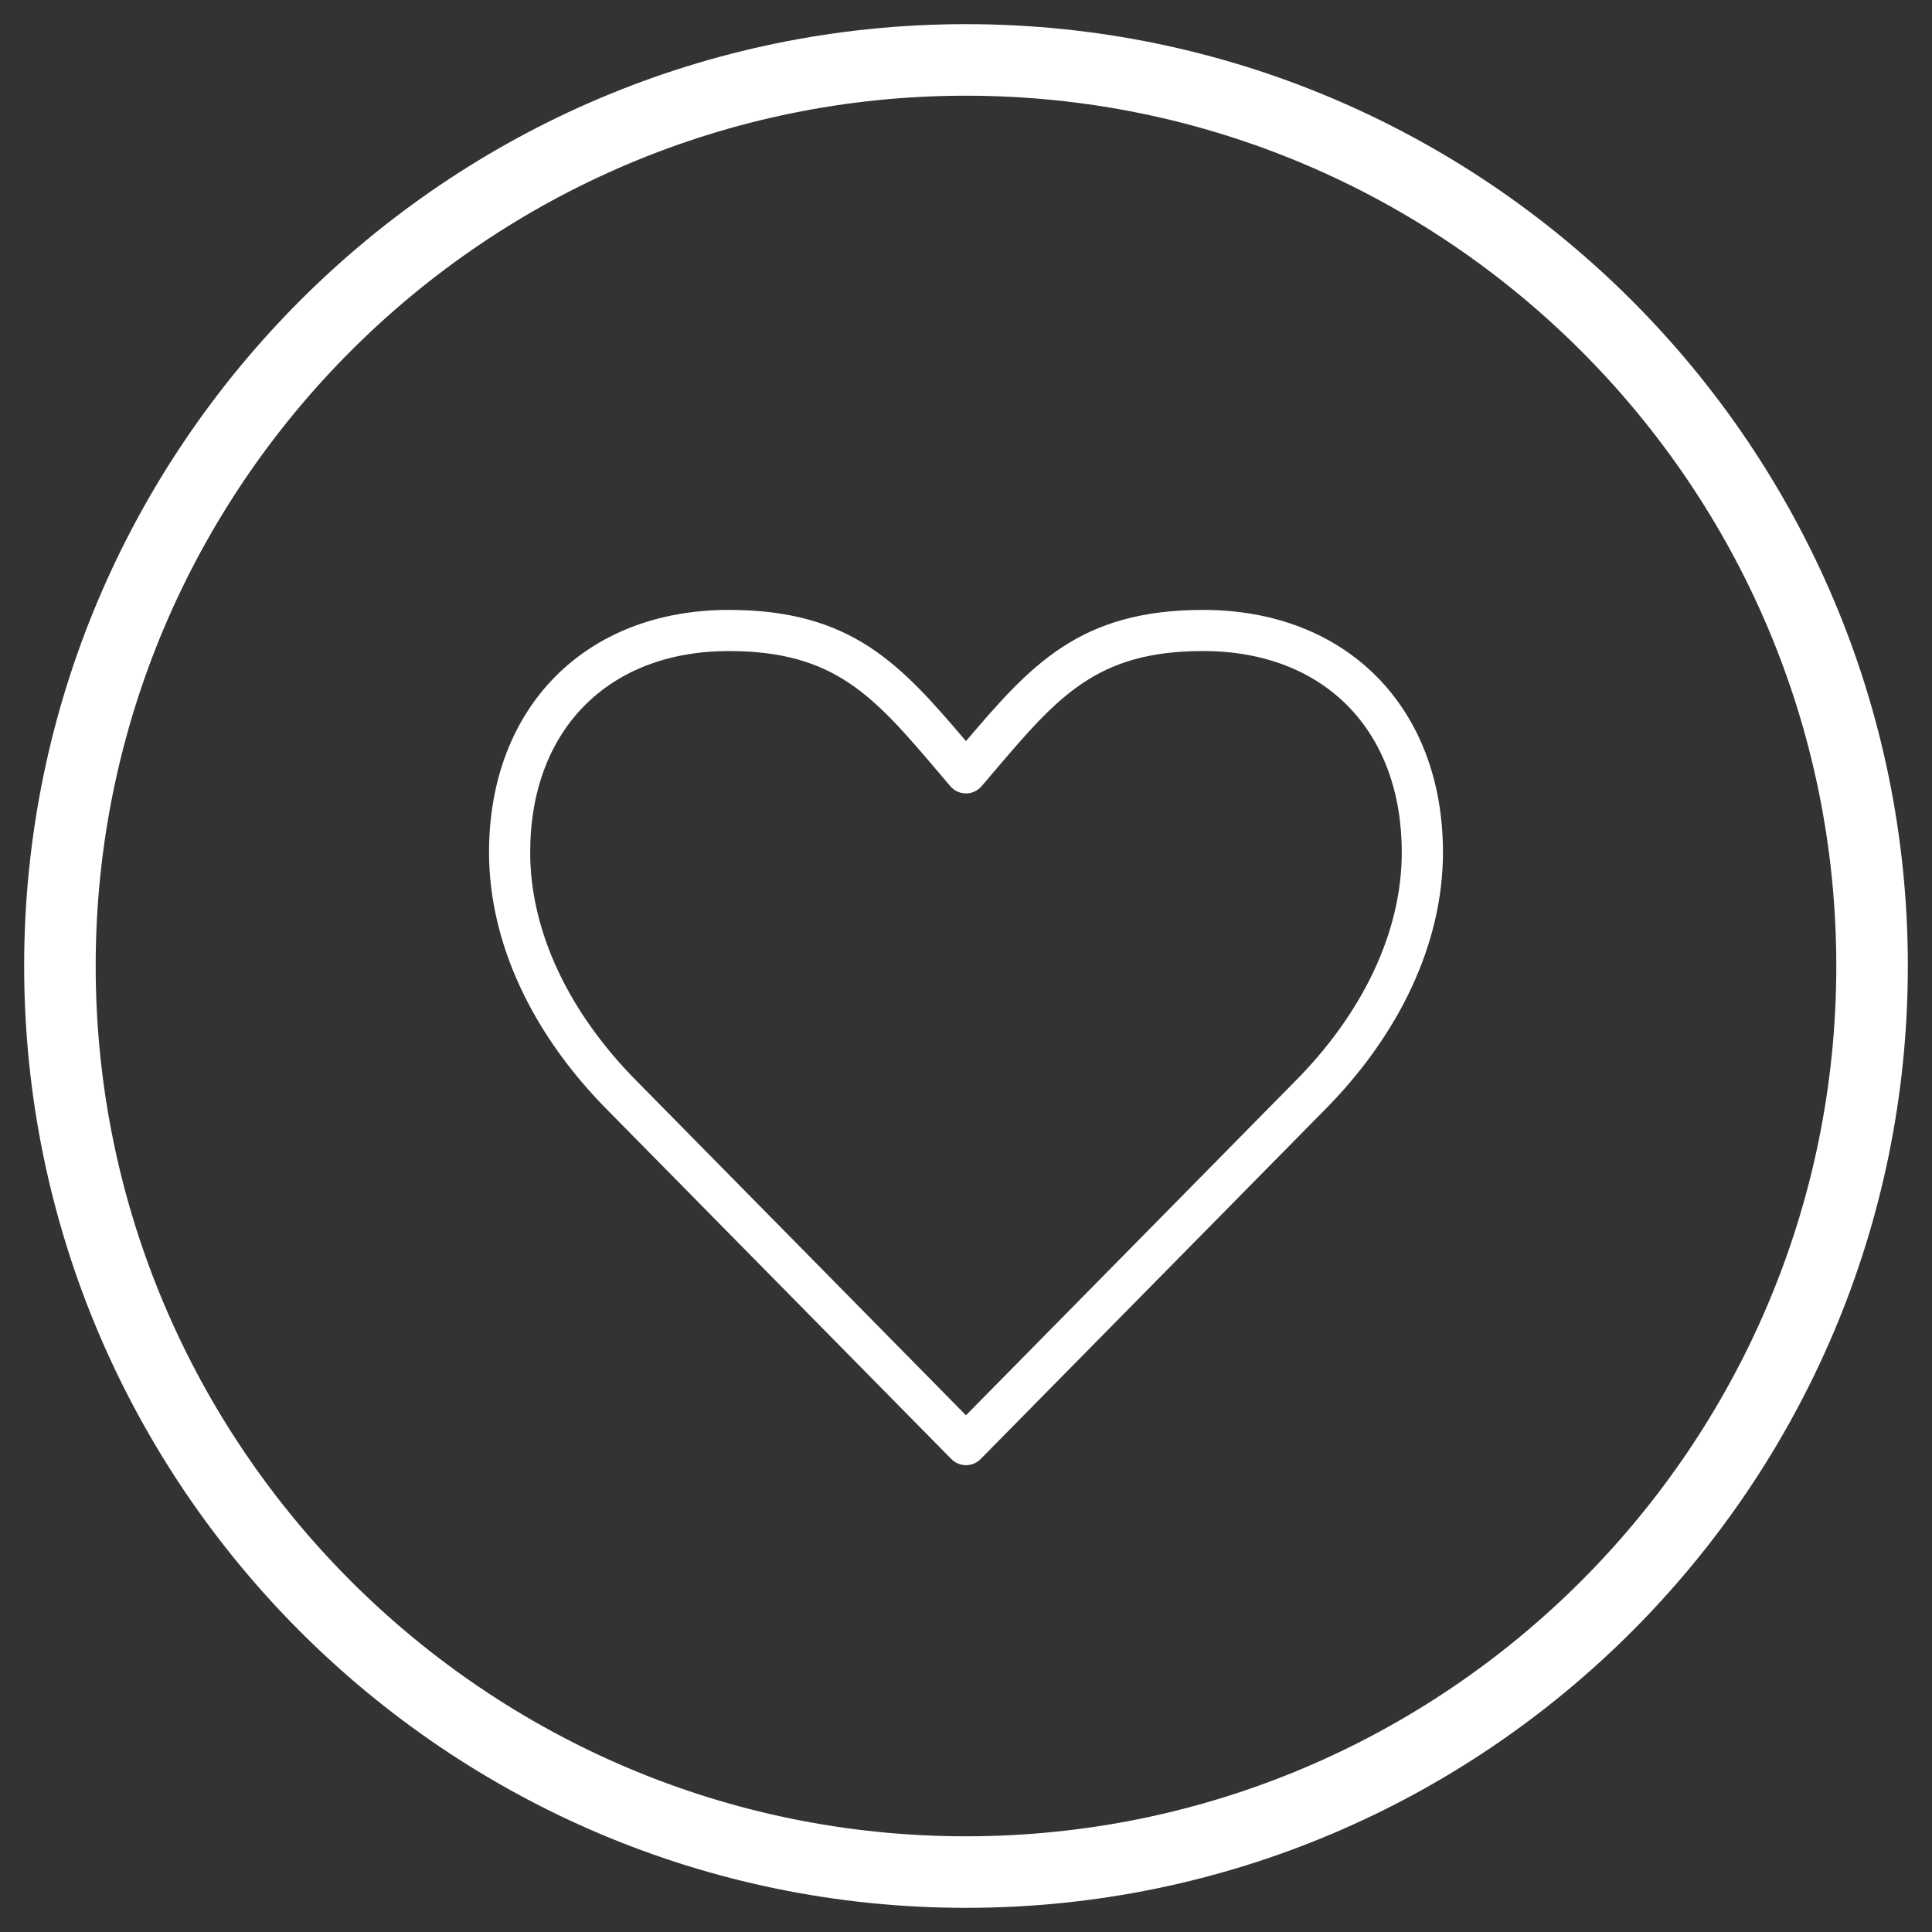 <?xml version="1.0" encoding="utf-8"?>
<!-- Generator: Adobe Illustrator 15.0.0, SVG Export Plug-In . SVG Version: 6.00 Build 0)  -->
<!DOCTYPE svg PUBLIC "-//W3C//DTD SVG 1.1//EN" "http://www.w3.org/Graphics/SVG/1.1/DTD/svg11.dtd">
<svg version="1.1" id="Calque_1" xmlns="http://www.w3.org/2000/svg" xmlns:xlink="http://www.w3.org/1999/xlink" x="0px" y="0px"
	 width="80px" height="80.001px" viewBox="-72.75 -9.917 80 80.001" enable-background="new -72.75 -9.917 80 80.001"
	 xml:space="preserve">
<rect x="-72.75" y="-9.917" width="80" height="80.001" fill="#333333" stroke="none"/>
<g>
	<path fill="#FFFFFF" d="M-32.751,50.753L-32.751,50.753c-0.229,0-0.446-0.091-0.607-0.255l-14.171-14.383
		c-3.204-3.203-4.971-7.018-4.971-10.737c0-6.006,3.989-10.04,9.928-10.04c5.105,0,7.128,2.268,9.821,5.433
		c2.692-3.165,4.716-5.433,9.82-5.433c5.94,0,9.931,4.034,9.931,10.04c0,3.72-1.767,7.534-4.974,10.741L-32.145,50.5
		C-32.305,50.662-32.522,50.753-32.751,50.753 M-42.572,17.042c-4.996,0-8.224,3.272-8.224,8.336c0,3.264,1.591,6.65,4.476,9.536
		l13.569,13.773l13.568-13.77c2.888-2.889,4.477-6.275,4.477-9.54c0-5.063-3.228-8.336-8.225-8.336c-4.412,0-6.016,1.887-8.674,5.01
		l-0.499,0.587c-0.162,0.189-0.398,0.299-0.647,0.299s-0.486-0.109-0.647-0.299l-0.496-0.583
		C-36.554,18.93-38.158,17.042-42.572,17.042"/>
	<path fill="#FFFFFF" d="M-32.75,69.083c-21.505,0-39-17.495-39-39s17.495-39,39-39s39,17.495,39,39S-11.245,69.083-32.75,69.083z
		 M-32.75-5.954c-19.871,0-36.038,16.166-36.038,36.037S-52.621,66.12-32.75,66.12S3.287,49.954,3.287,30.083
		S-12.879-5.954-32.75-5.954z"/>
</g>
</svg>
